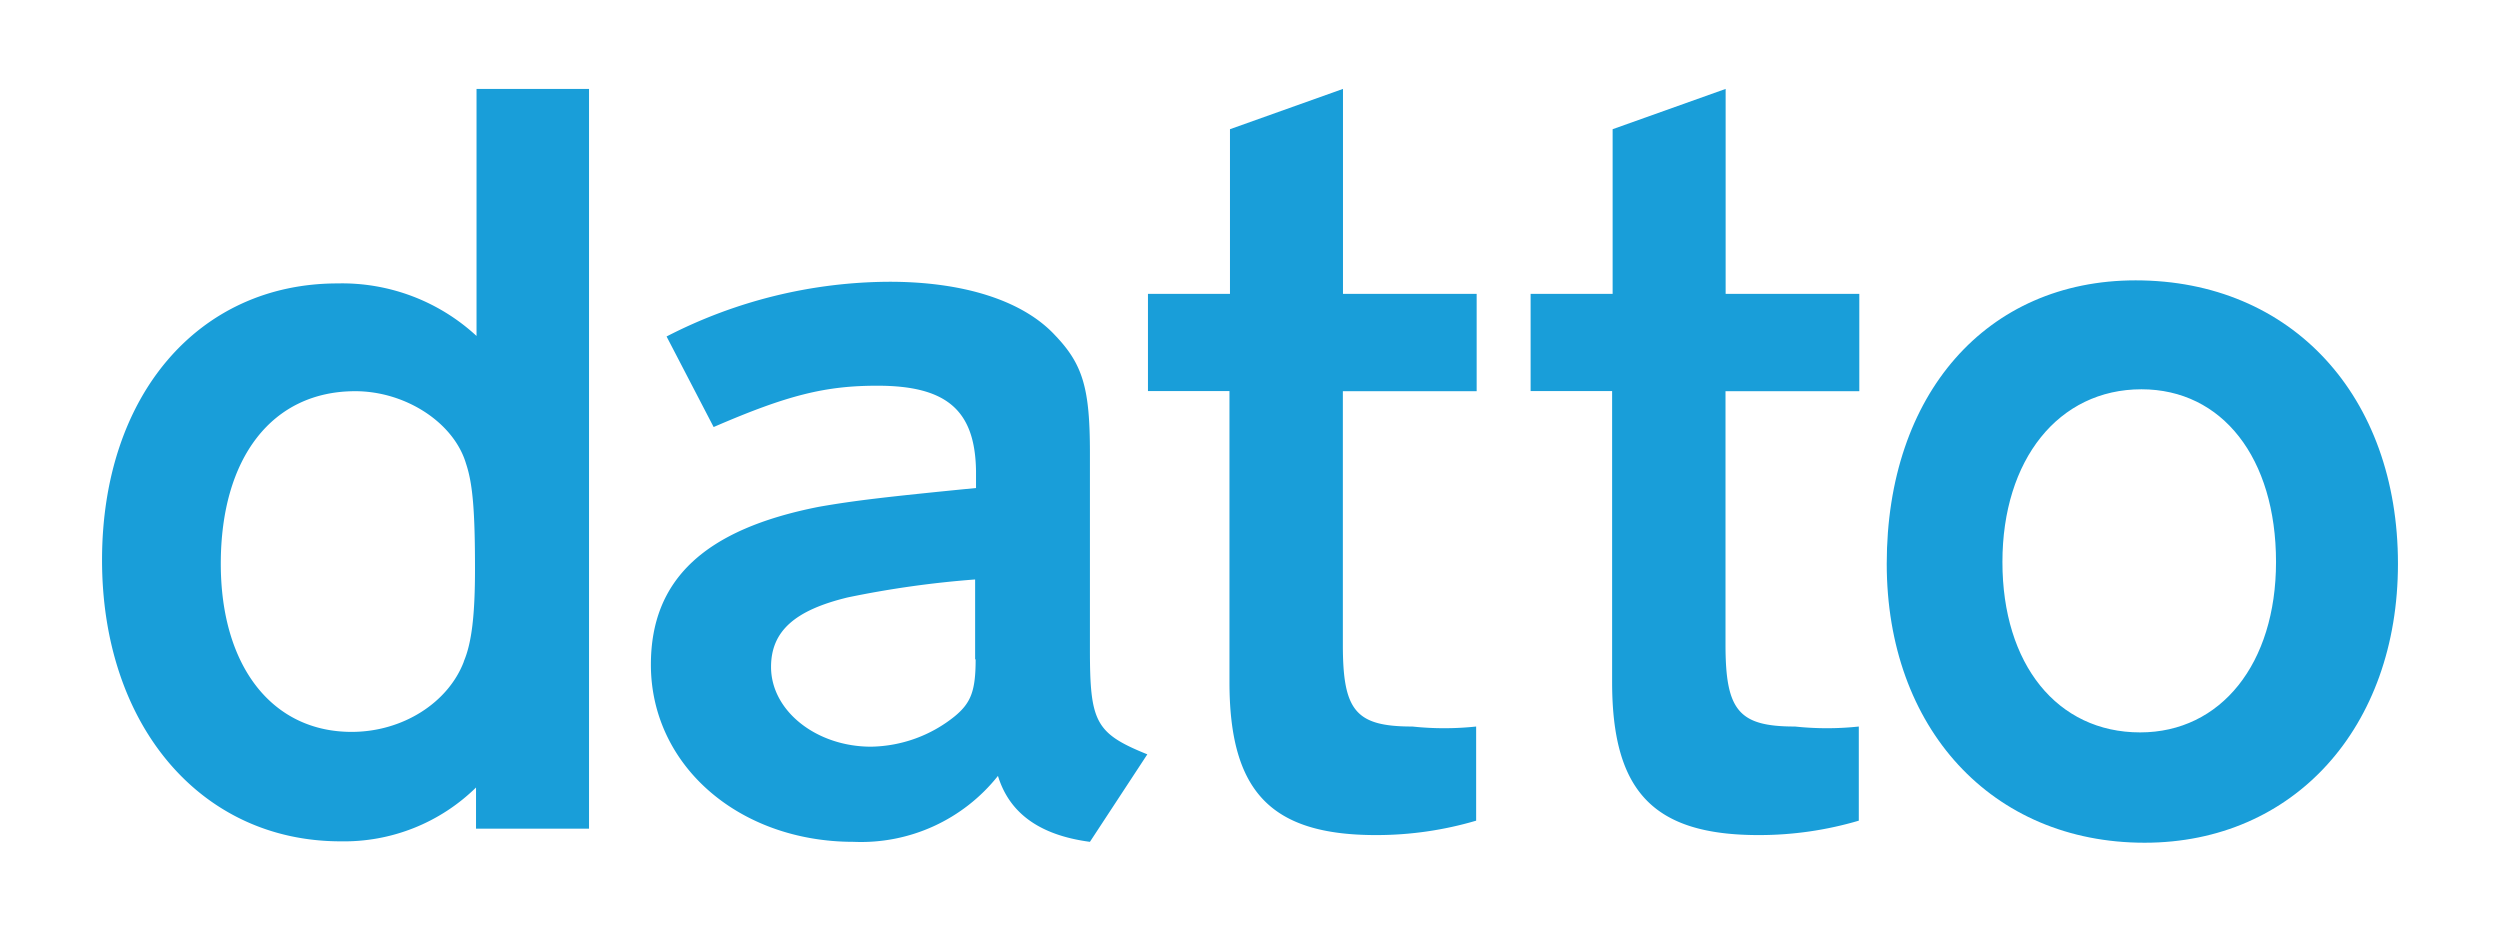 <svg id="Layer_1" data-name="Layer 1" xmlns="http://www.w3.org/2000/svg" width="196" height="73" viewBox="0 0 196 73"><defs><style>.cls-1{fill:#199ed9;}.cls-2{fill:none;}</style></defs><title>datto-logo-freelogovectors.net_</title><path class="cls-1" d="M39.36,70.47l8.82,0v58H39.32v-3.23a14.76,14.76,0,0,1-10.62,4.22c-11,0-18.7-9.14-18.7-22.05s7.56-21.69,18.46-21.69a15.53,15.53,0,0,1,10.9,4.12Zm-1,44.89c.63-1.47.88-3.69.88-7.24,0-4.5-.17-6.68-.7-8.26-.95-3.23-4.75-5.69-8.69-5.69-6.5,0-10.54,5.2-10.54,13.53,0,8,4,13.18,10.26,13.18C33.56,120.88,37.14,118.6,38.37,115.36Z" transform="translate(-2 -63.5)"/><path class="cls-1" d="M87.45,114.41c0,5.7.42,6.58,4.5,8.23l-4.5,6.86c-4-.53-6.33-2.29-7.21-5.17a13.7,13.7,0,0,1-11.32,5.17c-9,0-15.89-6-15.89-13.89,0-6.68,4.22-10.62,13.19-12.38,2.81-.49,5.2-.77,12.3-1.47v-1.34c-.07-4.74-2.28-6.68-7.73-6.68-4.05,0-7,.71-12.84,3.24l-3.69-7.1a38.41,38.41,0,0,1,17.48-4.29c5.8,0,10.47,1.47,13,4.22C86.92,92.09,87.45,94,87.45,99Zm-9,.78v-6.26a77.6,77.6,0,0,0-10,1.41c-4.12,1-6,2.63-6,5.45,0,3.44,3.55,6.25,7.84,6.25a10.7,10.7,0,0,0,6.57-2.39C78.13,118.6,78.49,117.65,78.49,115.19Z" transform="translate(-2 -63.5)"/><path class="cls-1" d="M107.28,114.06c0,5.17,1,6.4,5.45,6.4a23.71,23.71,0,0,0,5,0v7.38a27.58,27.58,0,0,1-7.84,1.13c-8.26,0-11.5-3.41-11.5-12V94.16H92V86.54h6.43V73.63l8.86-3.16V86.54h10.48v7.63H107.28Z" transform="translate(-2 -63.5)"/><path class="cls-1" d="M137.28,114.06c0,5.17,1.05,6.4,5.45,6.4a23.71,23.71,0,0,0,5,0v7.38a27.58,27.58,0,0,1-7.84,1.13c-8.26,0-11.5-3.41-11.5-12V94.16H122V86.54h6.43V73.63l8.86-3.16V86.54h10.48v7.63H137.28Z" transform="translate(-2 -63.5)"/><path class="cls-1" d="M169.43,85.48c12.24,0,20.57,9.07,20.57,22.22,0,12.83-8.16,21.87-19.86,21.87-12,0-20.22-9-20.22-21.87C149.92,94.38,157.76,85.48,169.43,85.48Zm.36,35.44c6.32,0,10.65-5.38,10.65-13.36,0-8.16-4.22-13.54-10.55-13.54-6.5,0-10.9,5.52-10.9,13.54S163.28,120.92,169.79,120.92Z" transform="translate(-2 -63.5)"/><rect class="cls-2" width="196" height="73"/></svg>